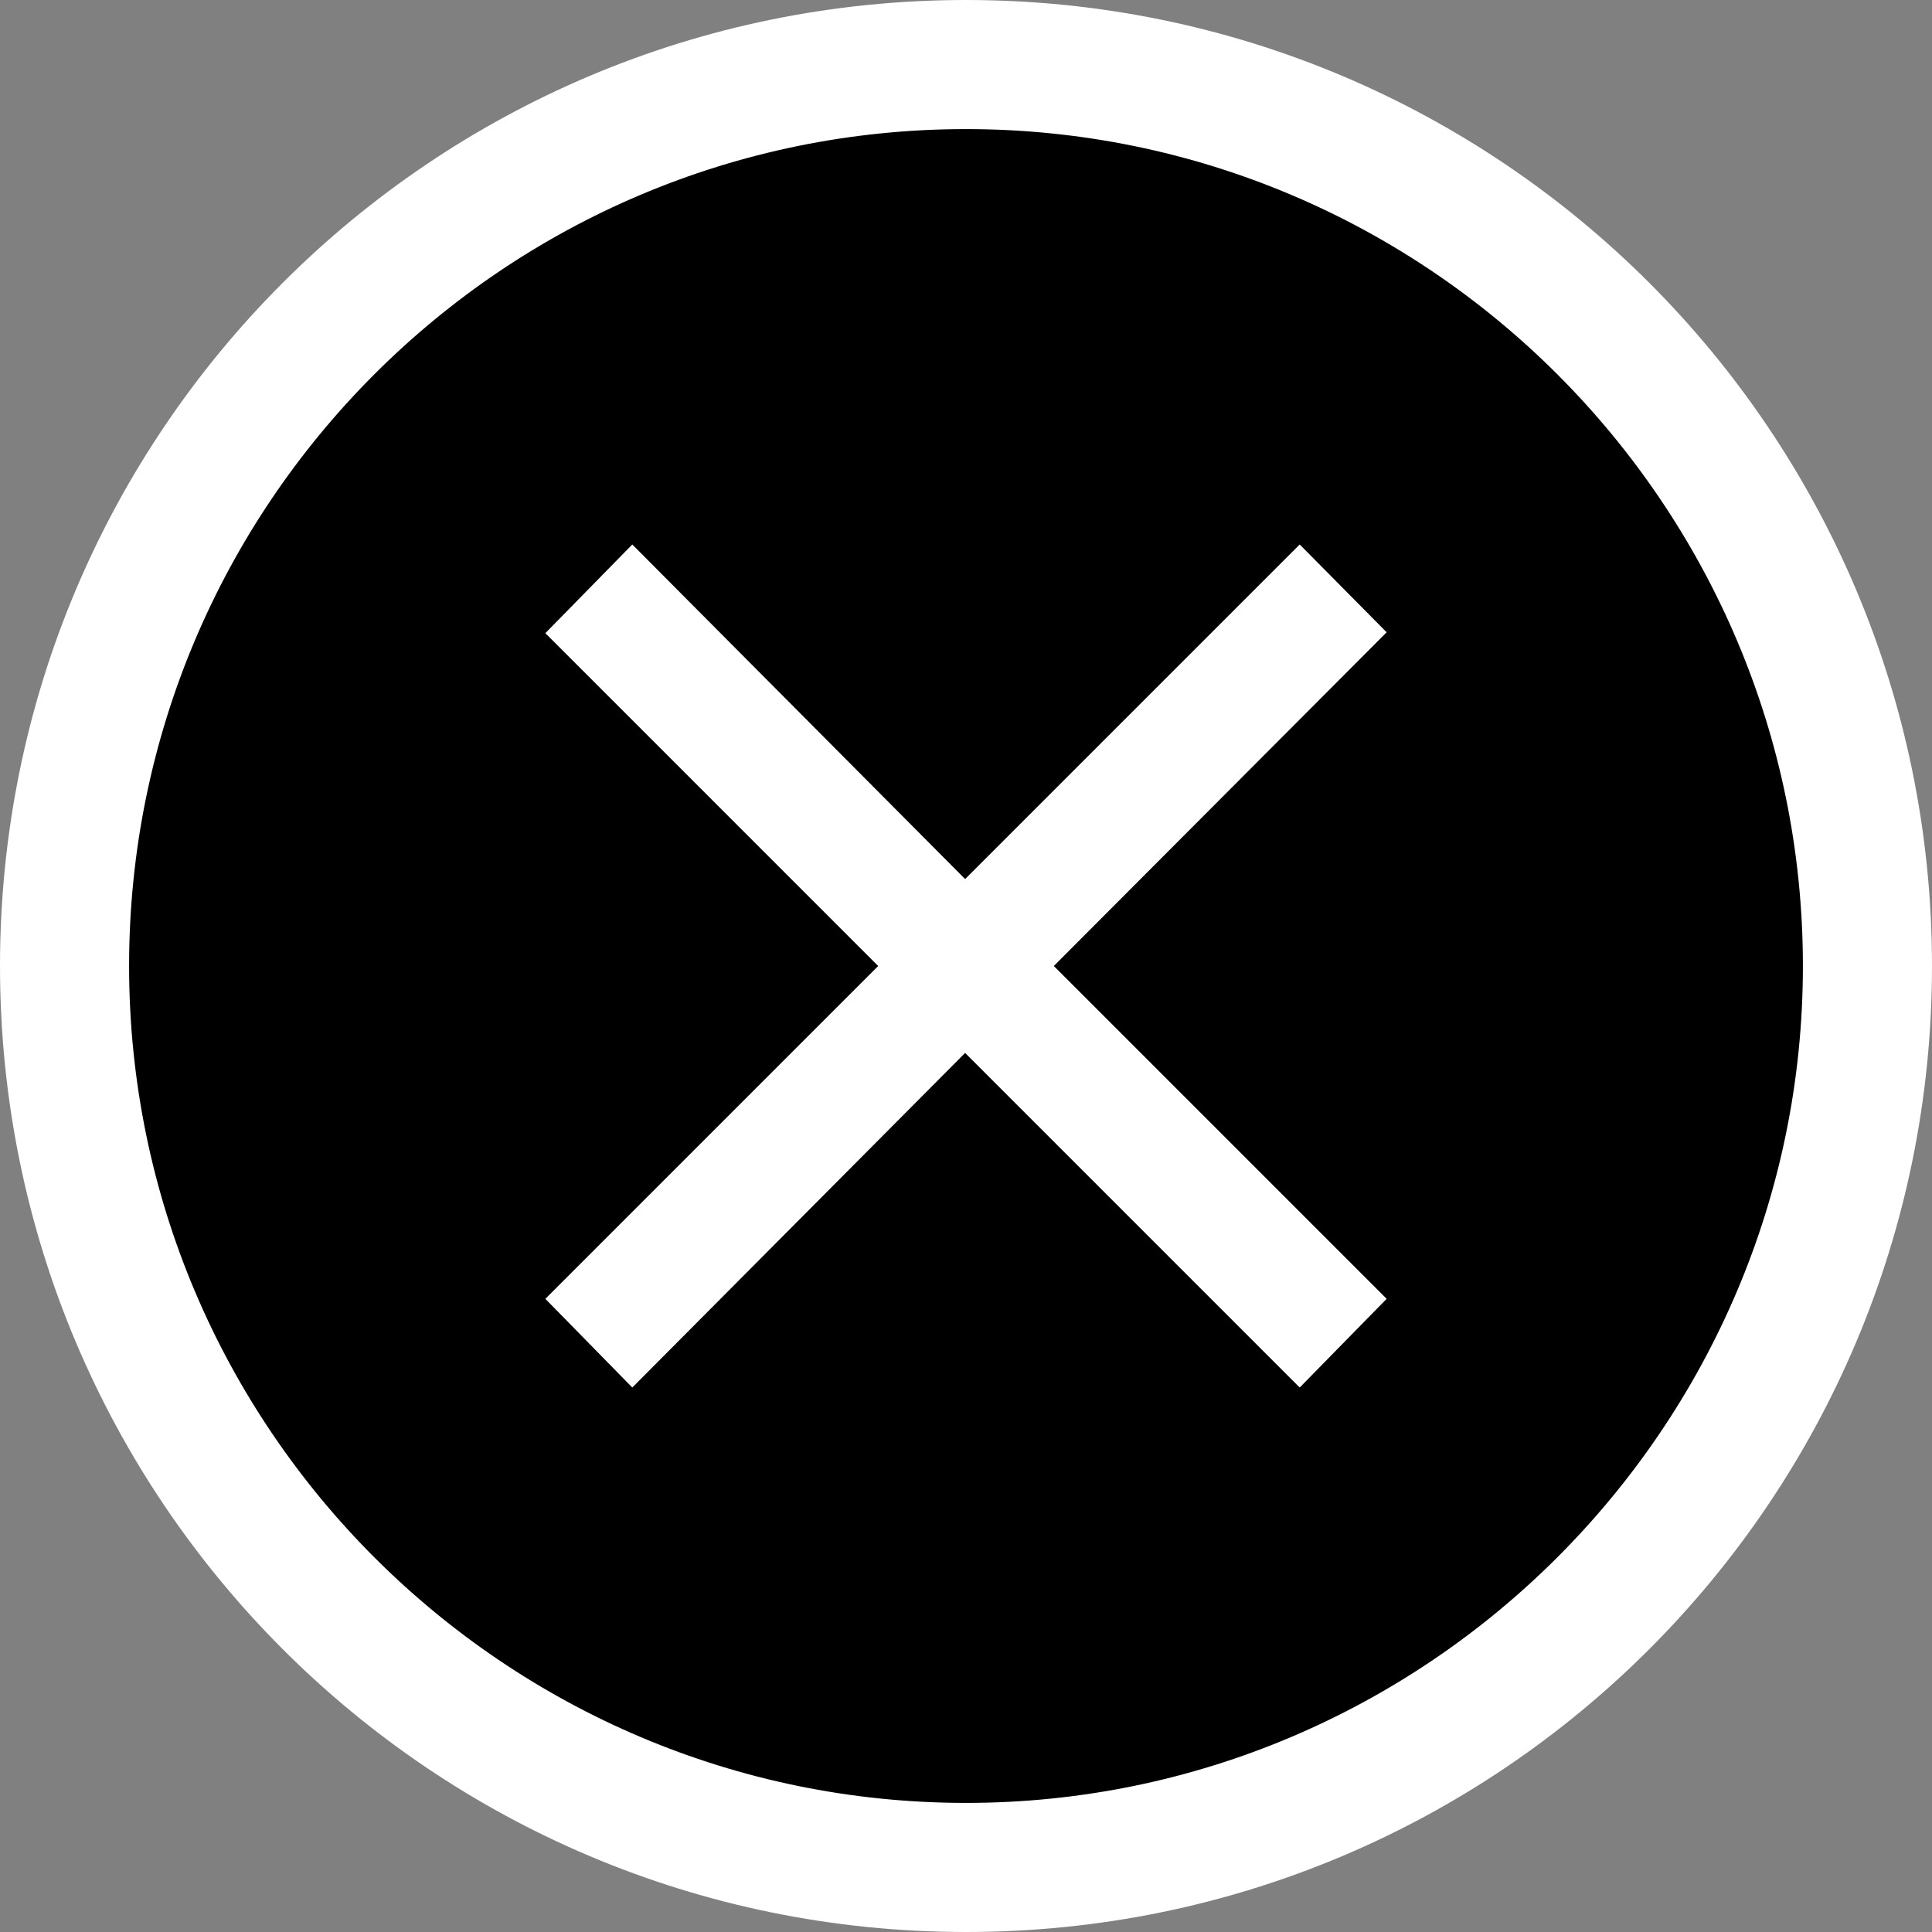 <?xml version="1.0" encoding="UTF-8"?><svg id="_レイヤー_1" xmlns="http://www.w3.org/2000/svg" viewBox="0 0 22 22"><rect x="0" y="0" width="22" height="22" fill="#808080" stroke="none"/><defs><style>.cls-1{fill:#fff;}</style></defs><g><circle cx="11" cy="11" r="10.27"/><path class="cls-1" d="M11,1.47c5.26,0,9.53,4.28,9.53,9.53s-4.28,9.53-9.53,9.53S1.47,16.26,1.47,11,5.74,1.47,11,1.47m0-1.47C4.92,0,0,4.92,0,11s4.92,11,11,11,11-4.92,11-11S17.08,0,11,0h0Z"/></g><polygon class="cls-1" points="15.79 7.2 14.8 6.2 10.99 10.01 7.2 6.2 6.21 7.21 10 11 6.21 14.79 7.2 15.8 10.99 11.99 14.8 15.8 15.79 14.79 12 11 15.79 7.2"/></svg>